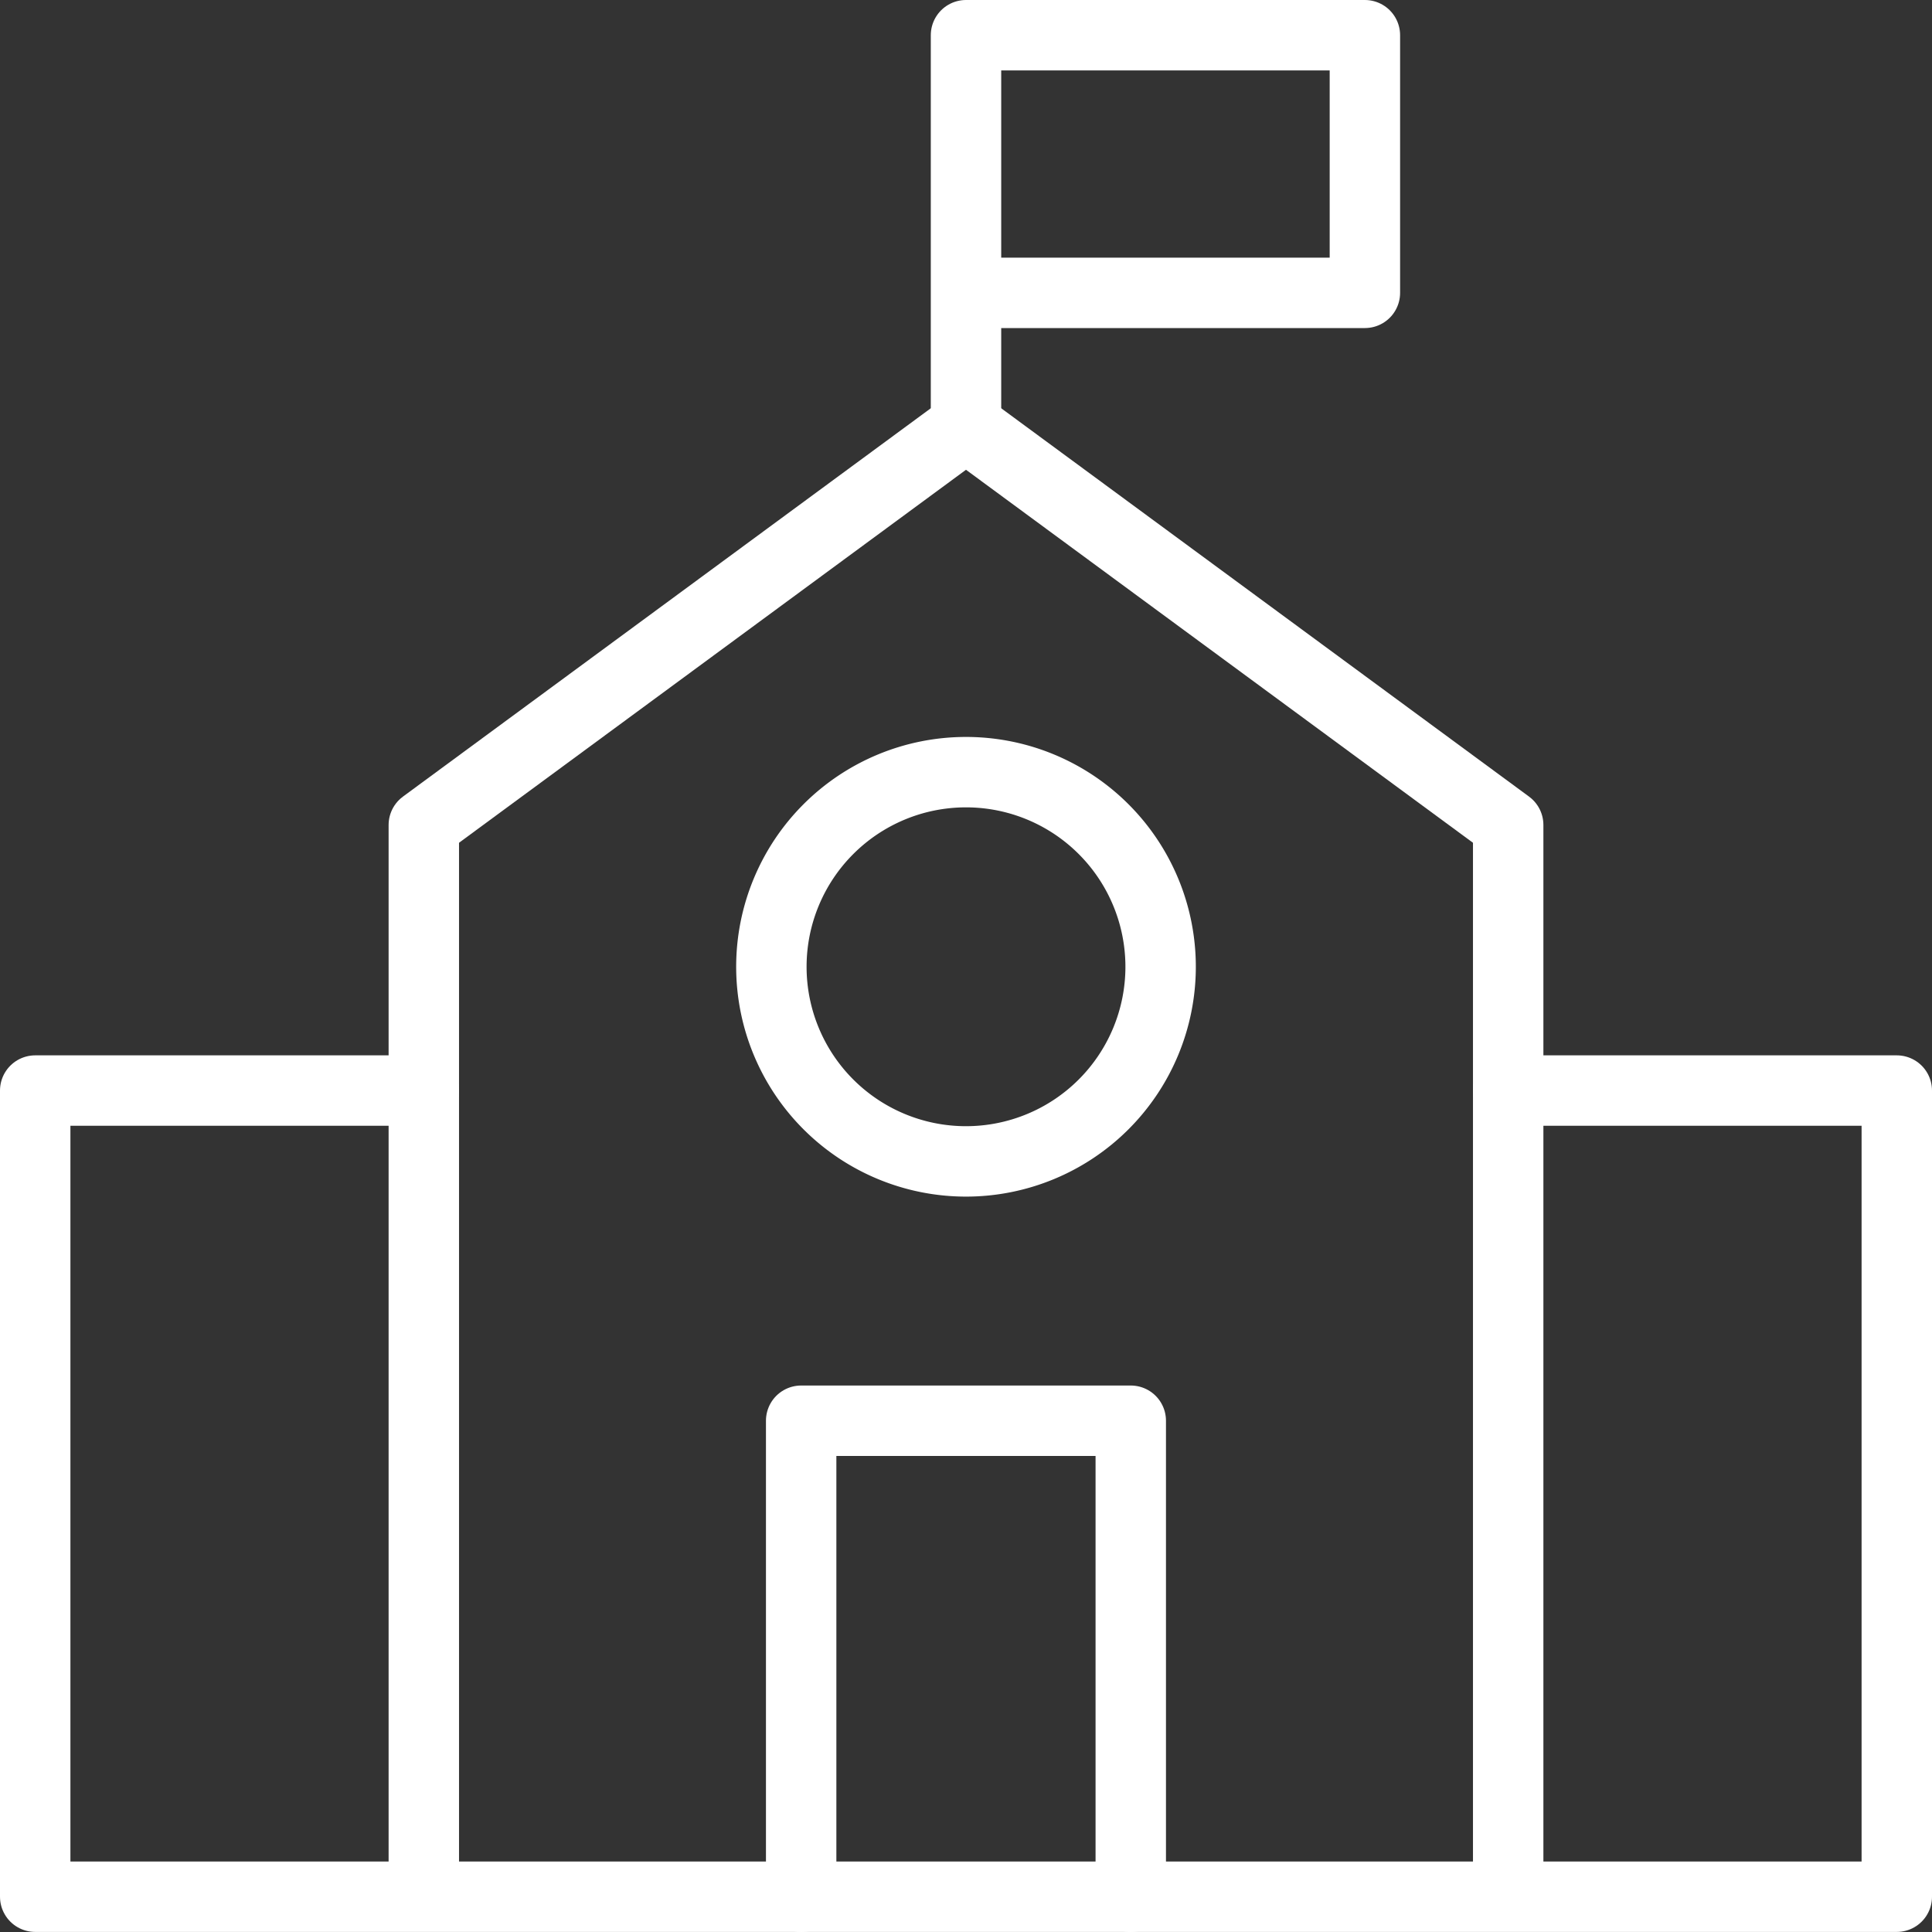<svg xmlns="http://www.w3.org/2000/svg" width="27.438" height="27.438" viewBox="0 0 27.438 27.438">
  <rect x="0" y="0" width="27.438" height="27.438" fill="#333333" stroke="none"/>
  <g id="Group_8869" data-name="Group 8869" transform="translate(0.5 0.5)">
    <path id="Path_738" data-name="Path 738" d="M652.835,404.862h5.519v11.449H631.916V404.862h5.519" transform="translate(-631.916 -389.874)" fill="none" stroke="#fff" stroke-linecap="round" stroke-linejoin="round" stroke-width="1"/>
    <path id="Path_739" data-name="Path 739" d="M635.5,419.164V404.4l7.7-5.665,7.7,5.665v14.768" transform="translate(-629.981 -393.184)" fill="none" stroke="#fff" stroke-linecap="round" stroke-linejoin="round" stroke-width="1"/>
    <path id="Path_740" data-name="Path 740" d="M640.5,400.735v-5.606h5.665v3.659H640.5" transform="translate(-627.281 -395.129)" fill="none" stroke="#fff" stroke-linecap="round" stroke-linejoin="round" stroke-width="1"/>
    <path id="Path_741" data-name="Path 741" d="M638.98,414.668v-6.761h4.681v6.761" transform="translate(-628.102 -388.23)" fill="none" stroke="#fff" stroke-linecap="round" stroke-linejoin="round" stroke-width="1"/>
    <path id="Path_742" data-name="Path 742" d="M644.233,404.689a2.764,2.764,0,1,1-2.764-2.764A2.764,2.764,0,0,1,644.233,404.689Z" transform="translate(-628.25 -391.459)" fill="none" stroke="#fff" stroke-linecap="round" stroke-linejoin="round" stroke-width="1"/>
  </g>
</svg>
